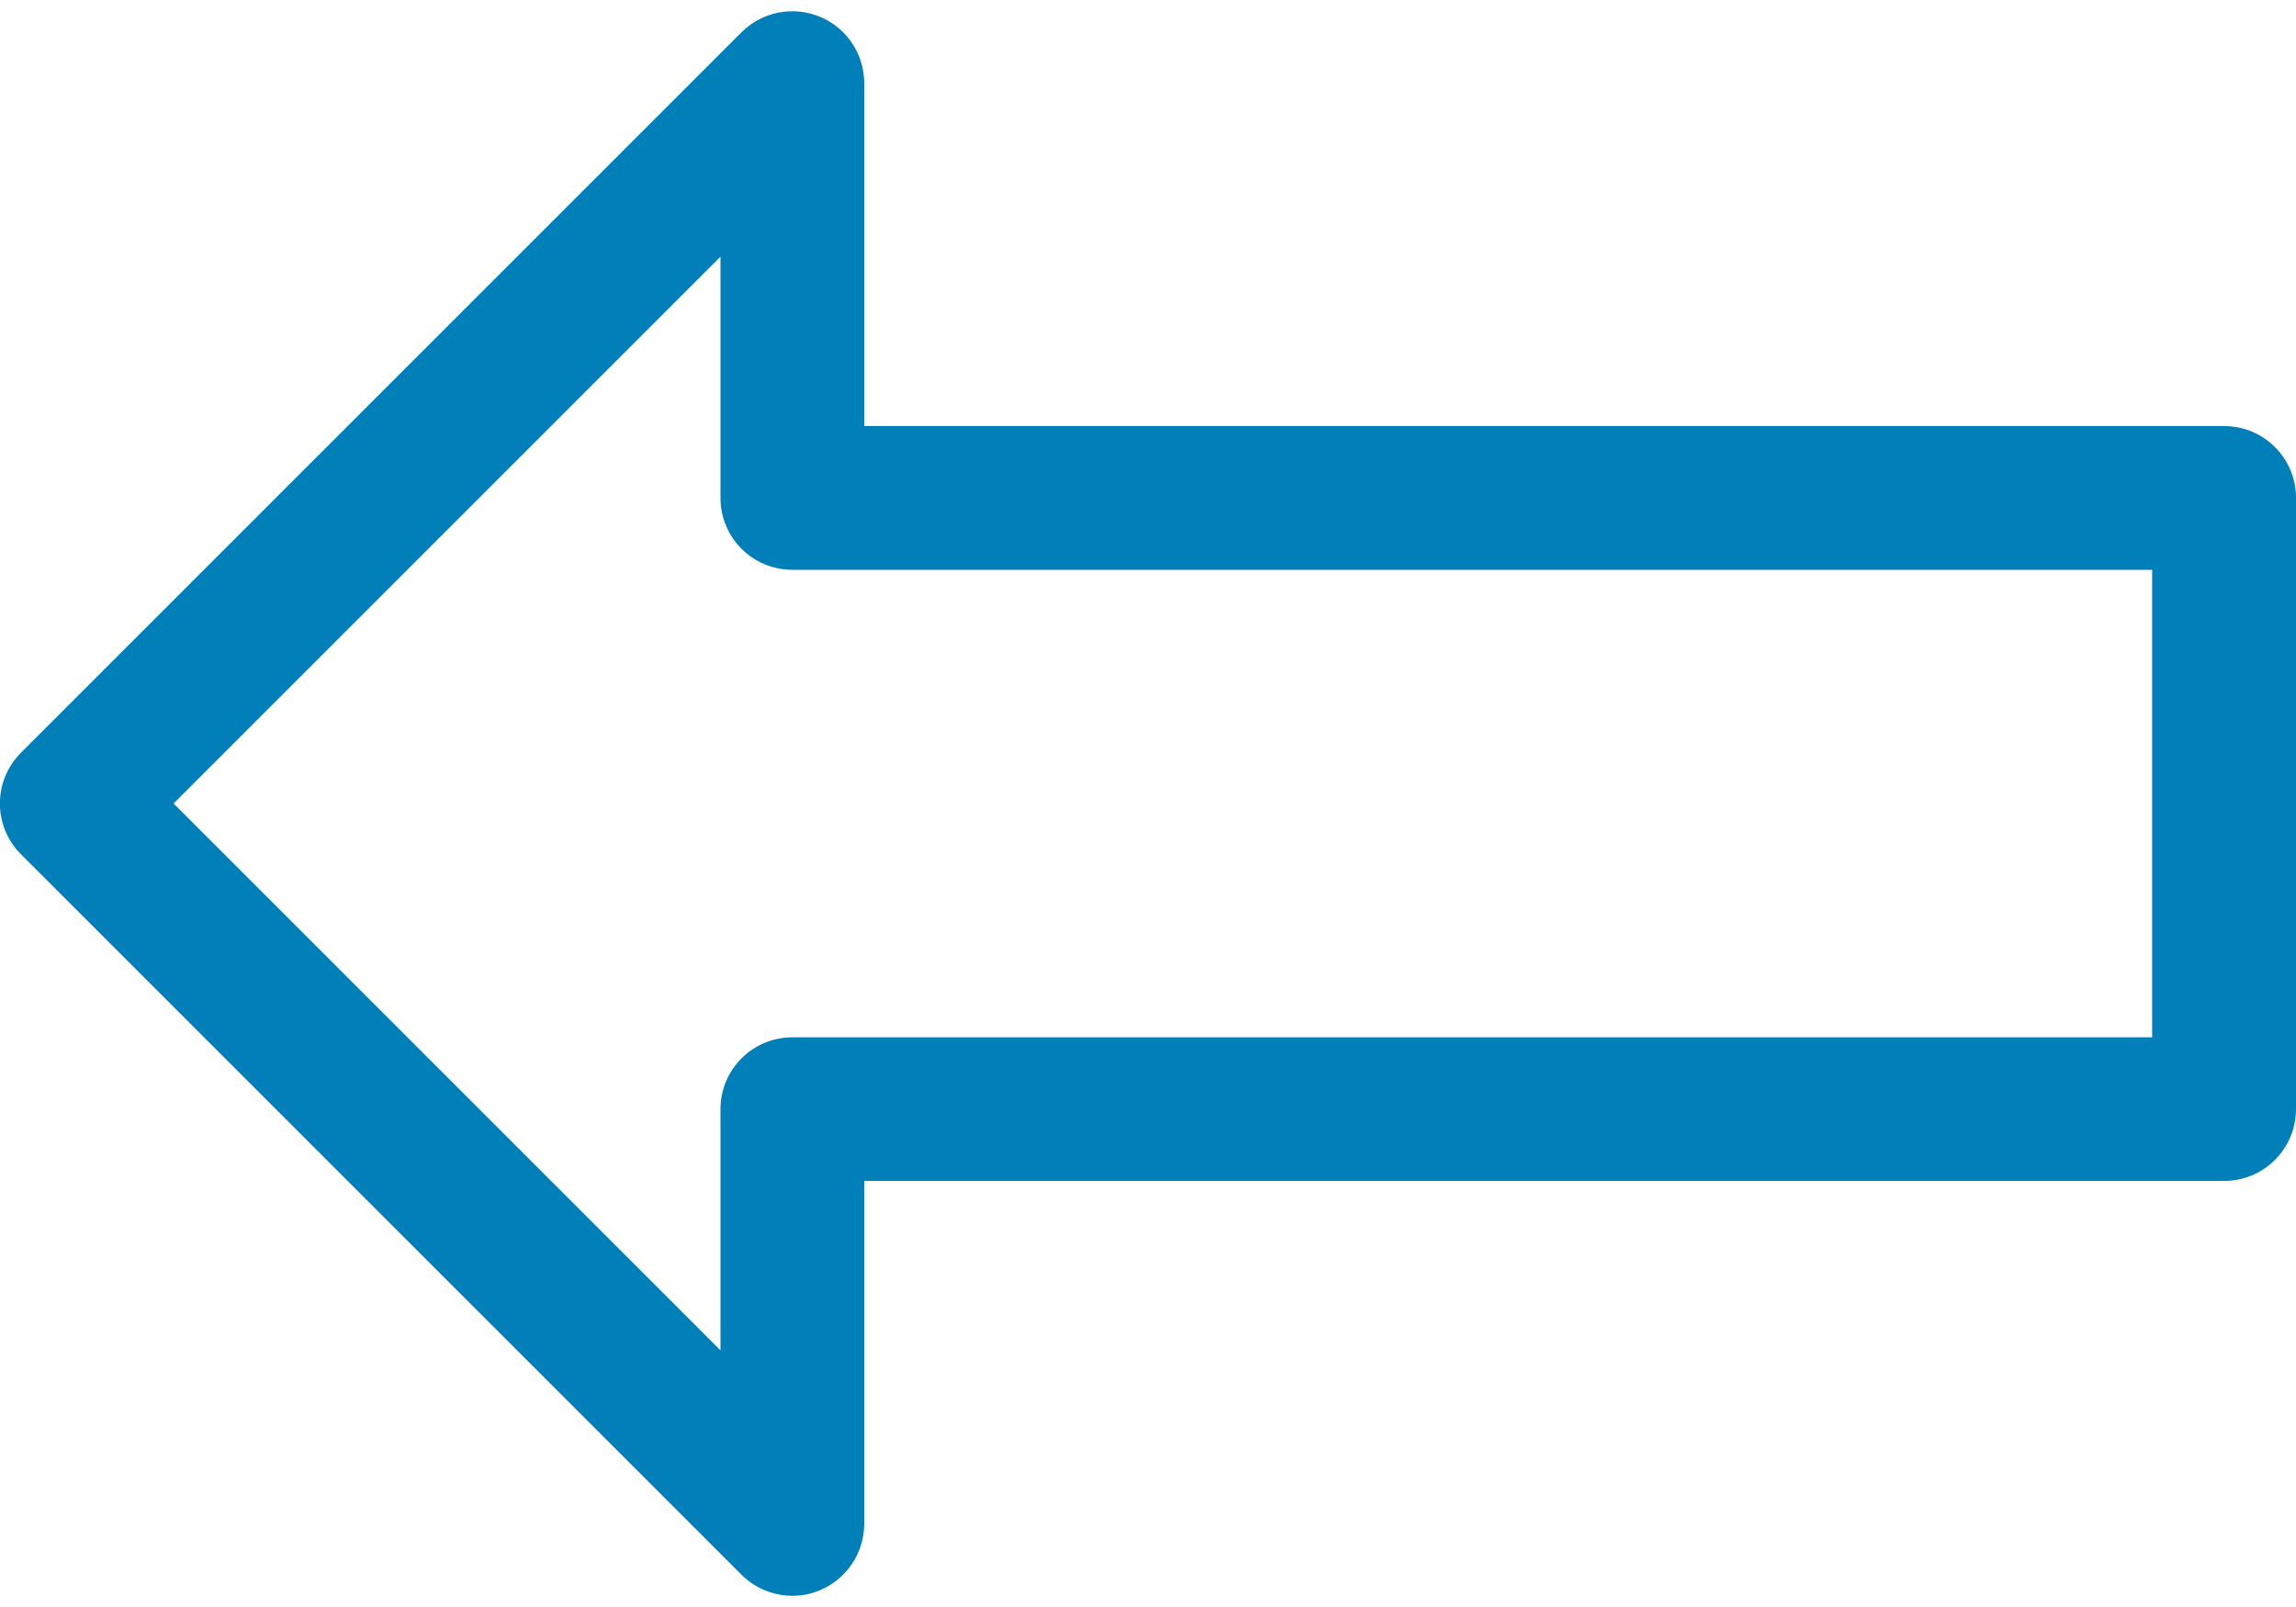 <?xml version="1.0" encoding="utf-8"?>
<!-- Generator: Adobe Illustrator 27.3.1, SVG Export Plug-In . SVG Version: 6.00 Build 0)  -->
<svg version="1.1" id="レイヤー_1" xmlns="http://www.w3.org/2000/svg" xmlns:xlink="http://www.w3.org/1999/xlink" x="0px"
	 y="0px" viewBox="0 0 20 14" style="enable-background:new 0 0 20 14;" xml:space="preserve">
<style type="text/css">
	.st0{fill:#007FB8;}
</style>
<path class="st0" d="M6.902,13.902c-0.163,0-0.323-0.064-0.443-0.183l-6.276-6.276
	c-0.245-0.245-0.245-0.641,0-0.886l6.276-6.276C6.639,0.102,6.907,0.049,7.142,0.146
	c0.234,0.097,0.386,0.325,0.386,0.579v2.987h11.845C19.72,3.711,20,3.992,20,4.337v5.325
	c0,0.346-0.28,0.626-0.626,0.626H7.528v2.987c0,0.253-0.153,0.482-0.386,0.579
	C7.064,13.887,6.983,13.902,6.902,13.902z M1.512,7l4.764,4.764V9.663
	c0-0.346,0.28-0.626,0.626-0.626h11.845V4.964H6.902c-0.346,0-0.626-0.28-0.626-0.626V2.236
	L1.512,7z"/>
</svg>
